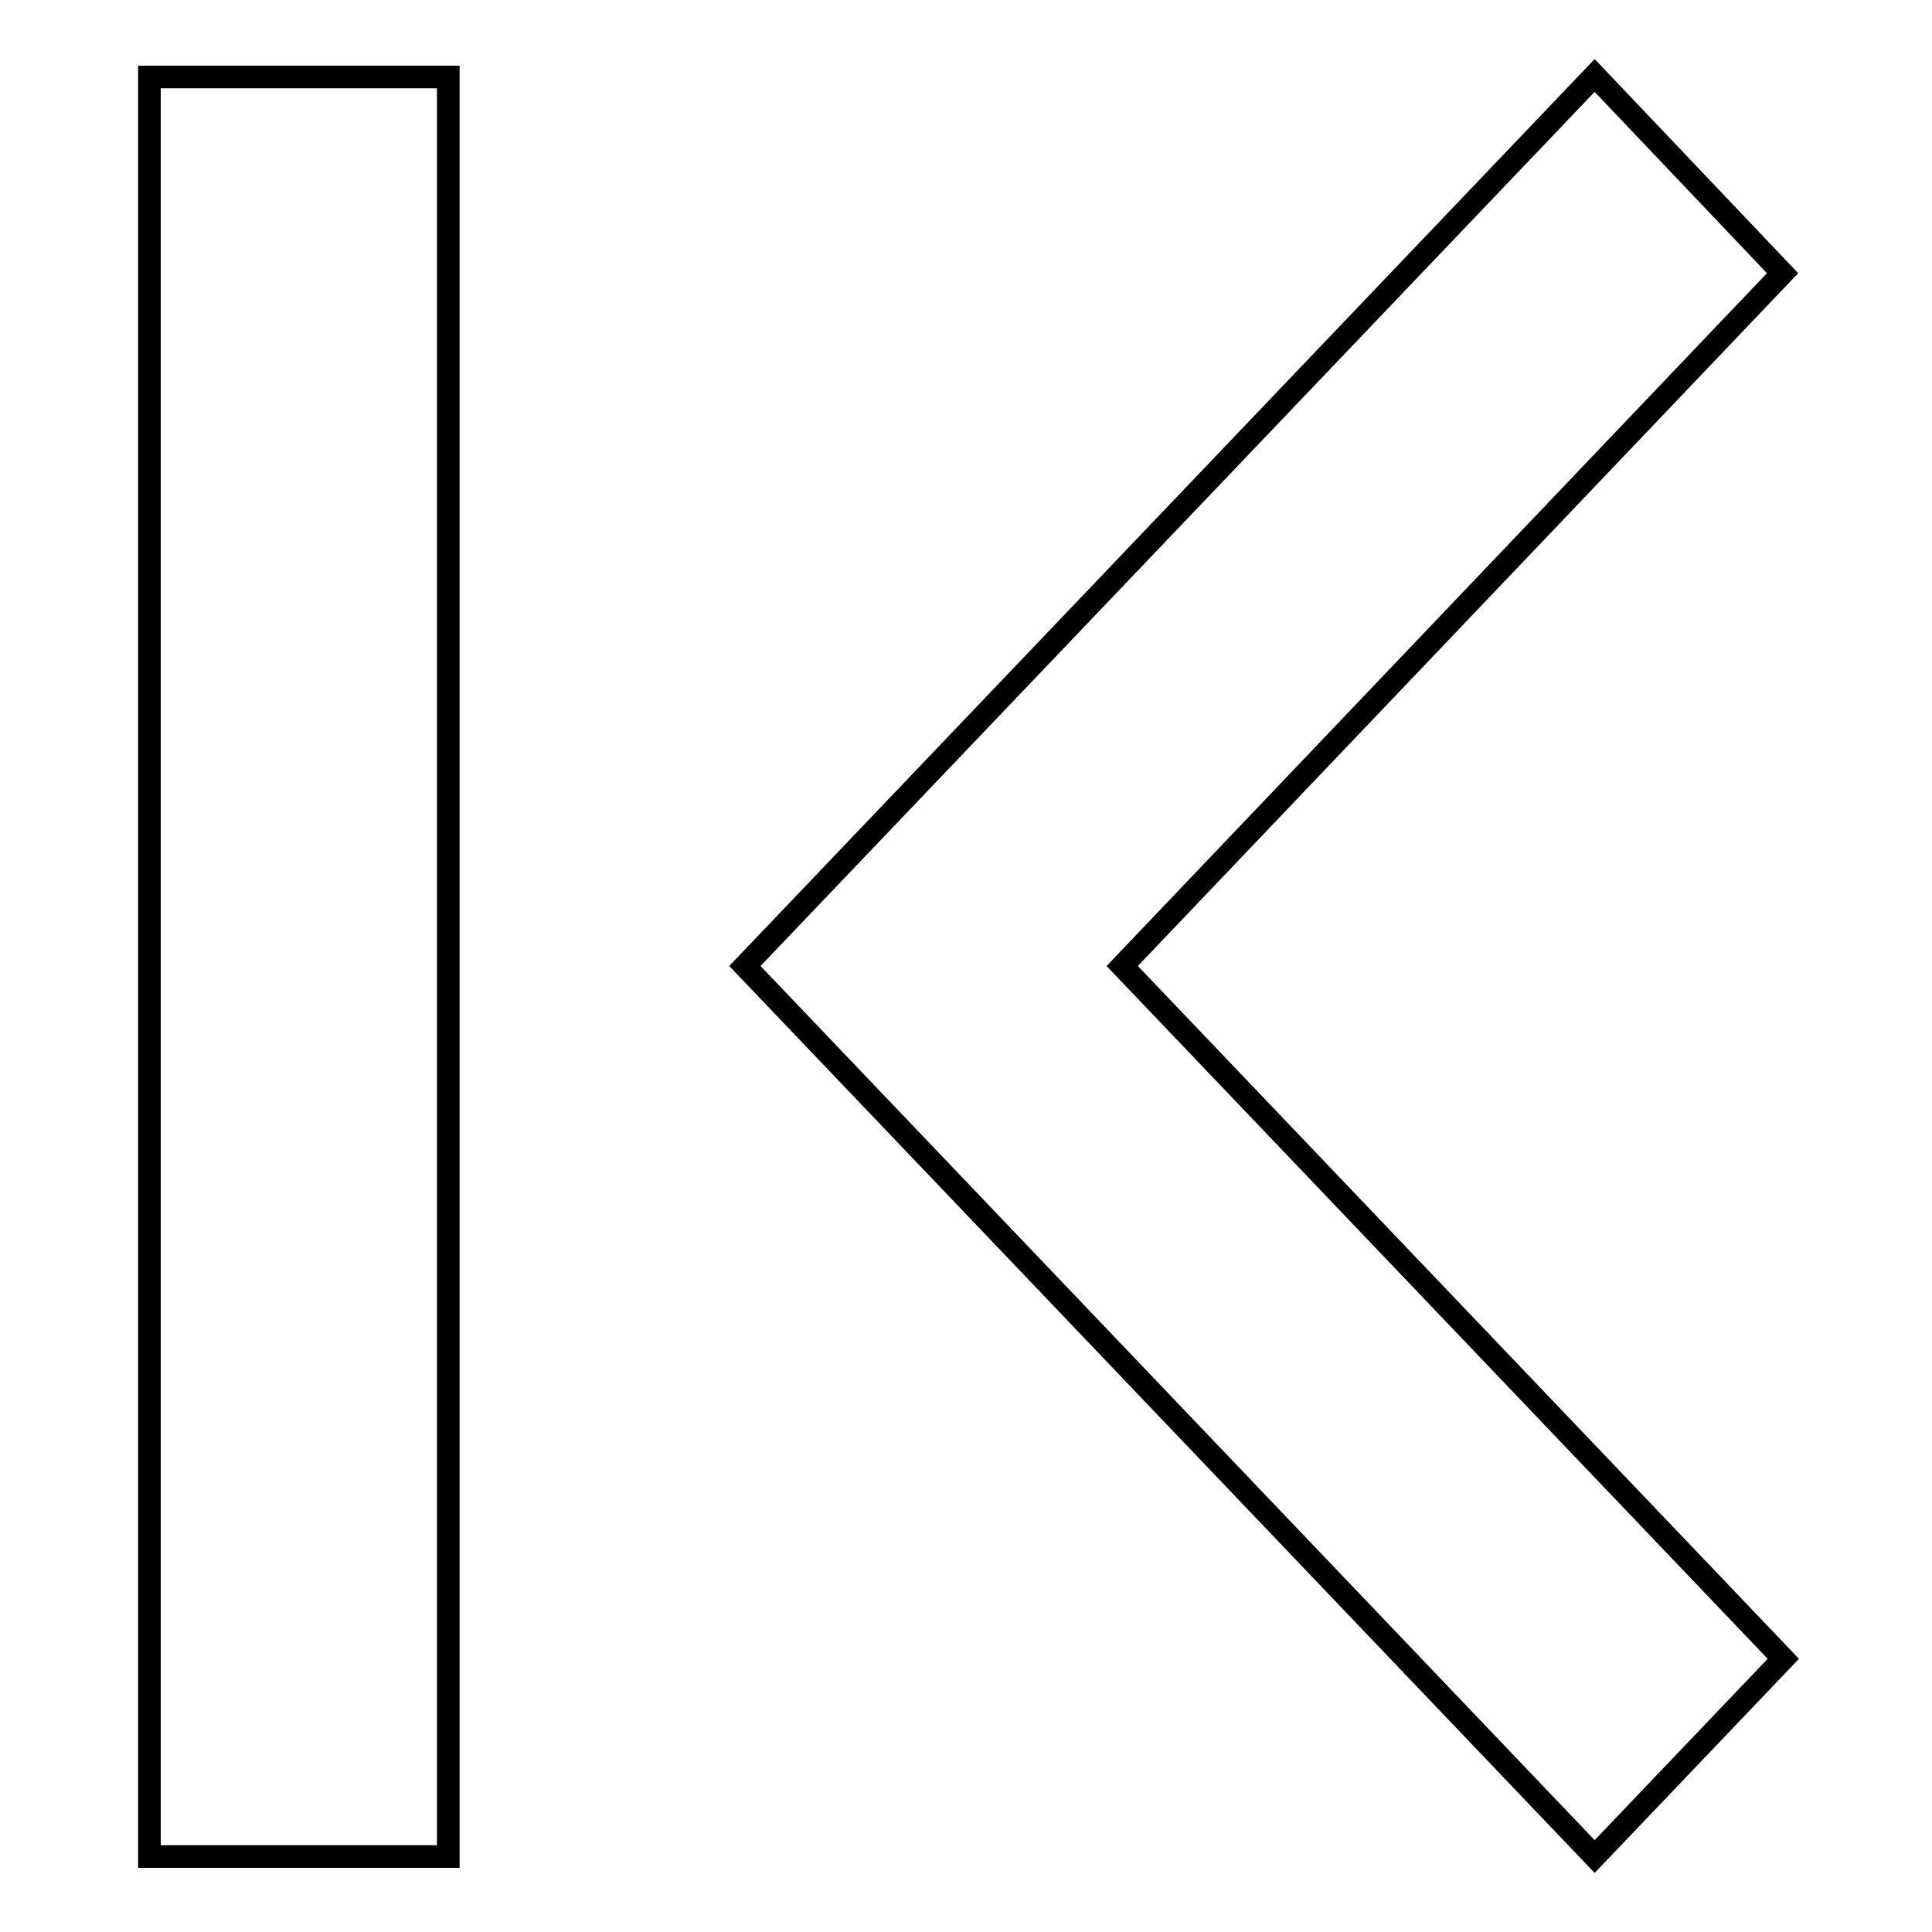 <?xml version="1.0" encoding="utf-8"?>
<!-- Svg Vector Icons : http://www.onlinewebfonts.com/icon -->
<!DOCTYPE svg PUBLIC "-//W3C//DTD SVG 1.1//EN" "http://www.w3.org/Graphics/SVG/1.1/DTD/svg11.dtd">
<svg version="1.1" xmlns="http://www.w3.org/2000/svg" xmlns:xlink="http://www.w3.org/1999/xlink" x="0px" y="0px" viewBox="0 0 256 256" enable-background="new 0 0 256 256" xml:space="preserve">
<g><g><path stroke-width="3" fill-opacity="0" stroke="#000000"  d="M19.8,10.2h39.6V246H19.8V10.2z"/><path stroke-width="3" fill-opacity="0" stroke="#000000"  d="M236.2,36.2L148.7,128l87.6,91.8L211.3,246L98.7,128L211.3,10L236.2,36.2z"/></g></g>
</svg>